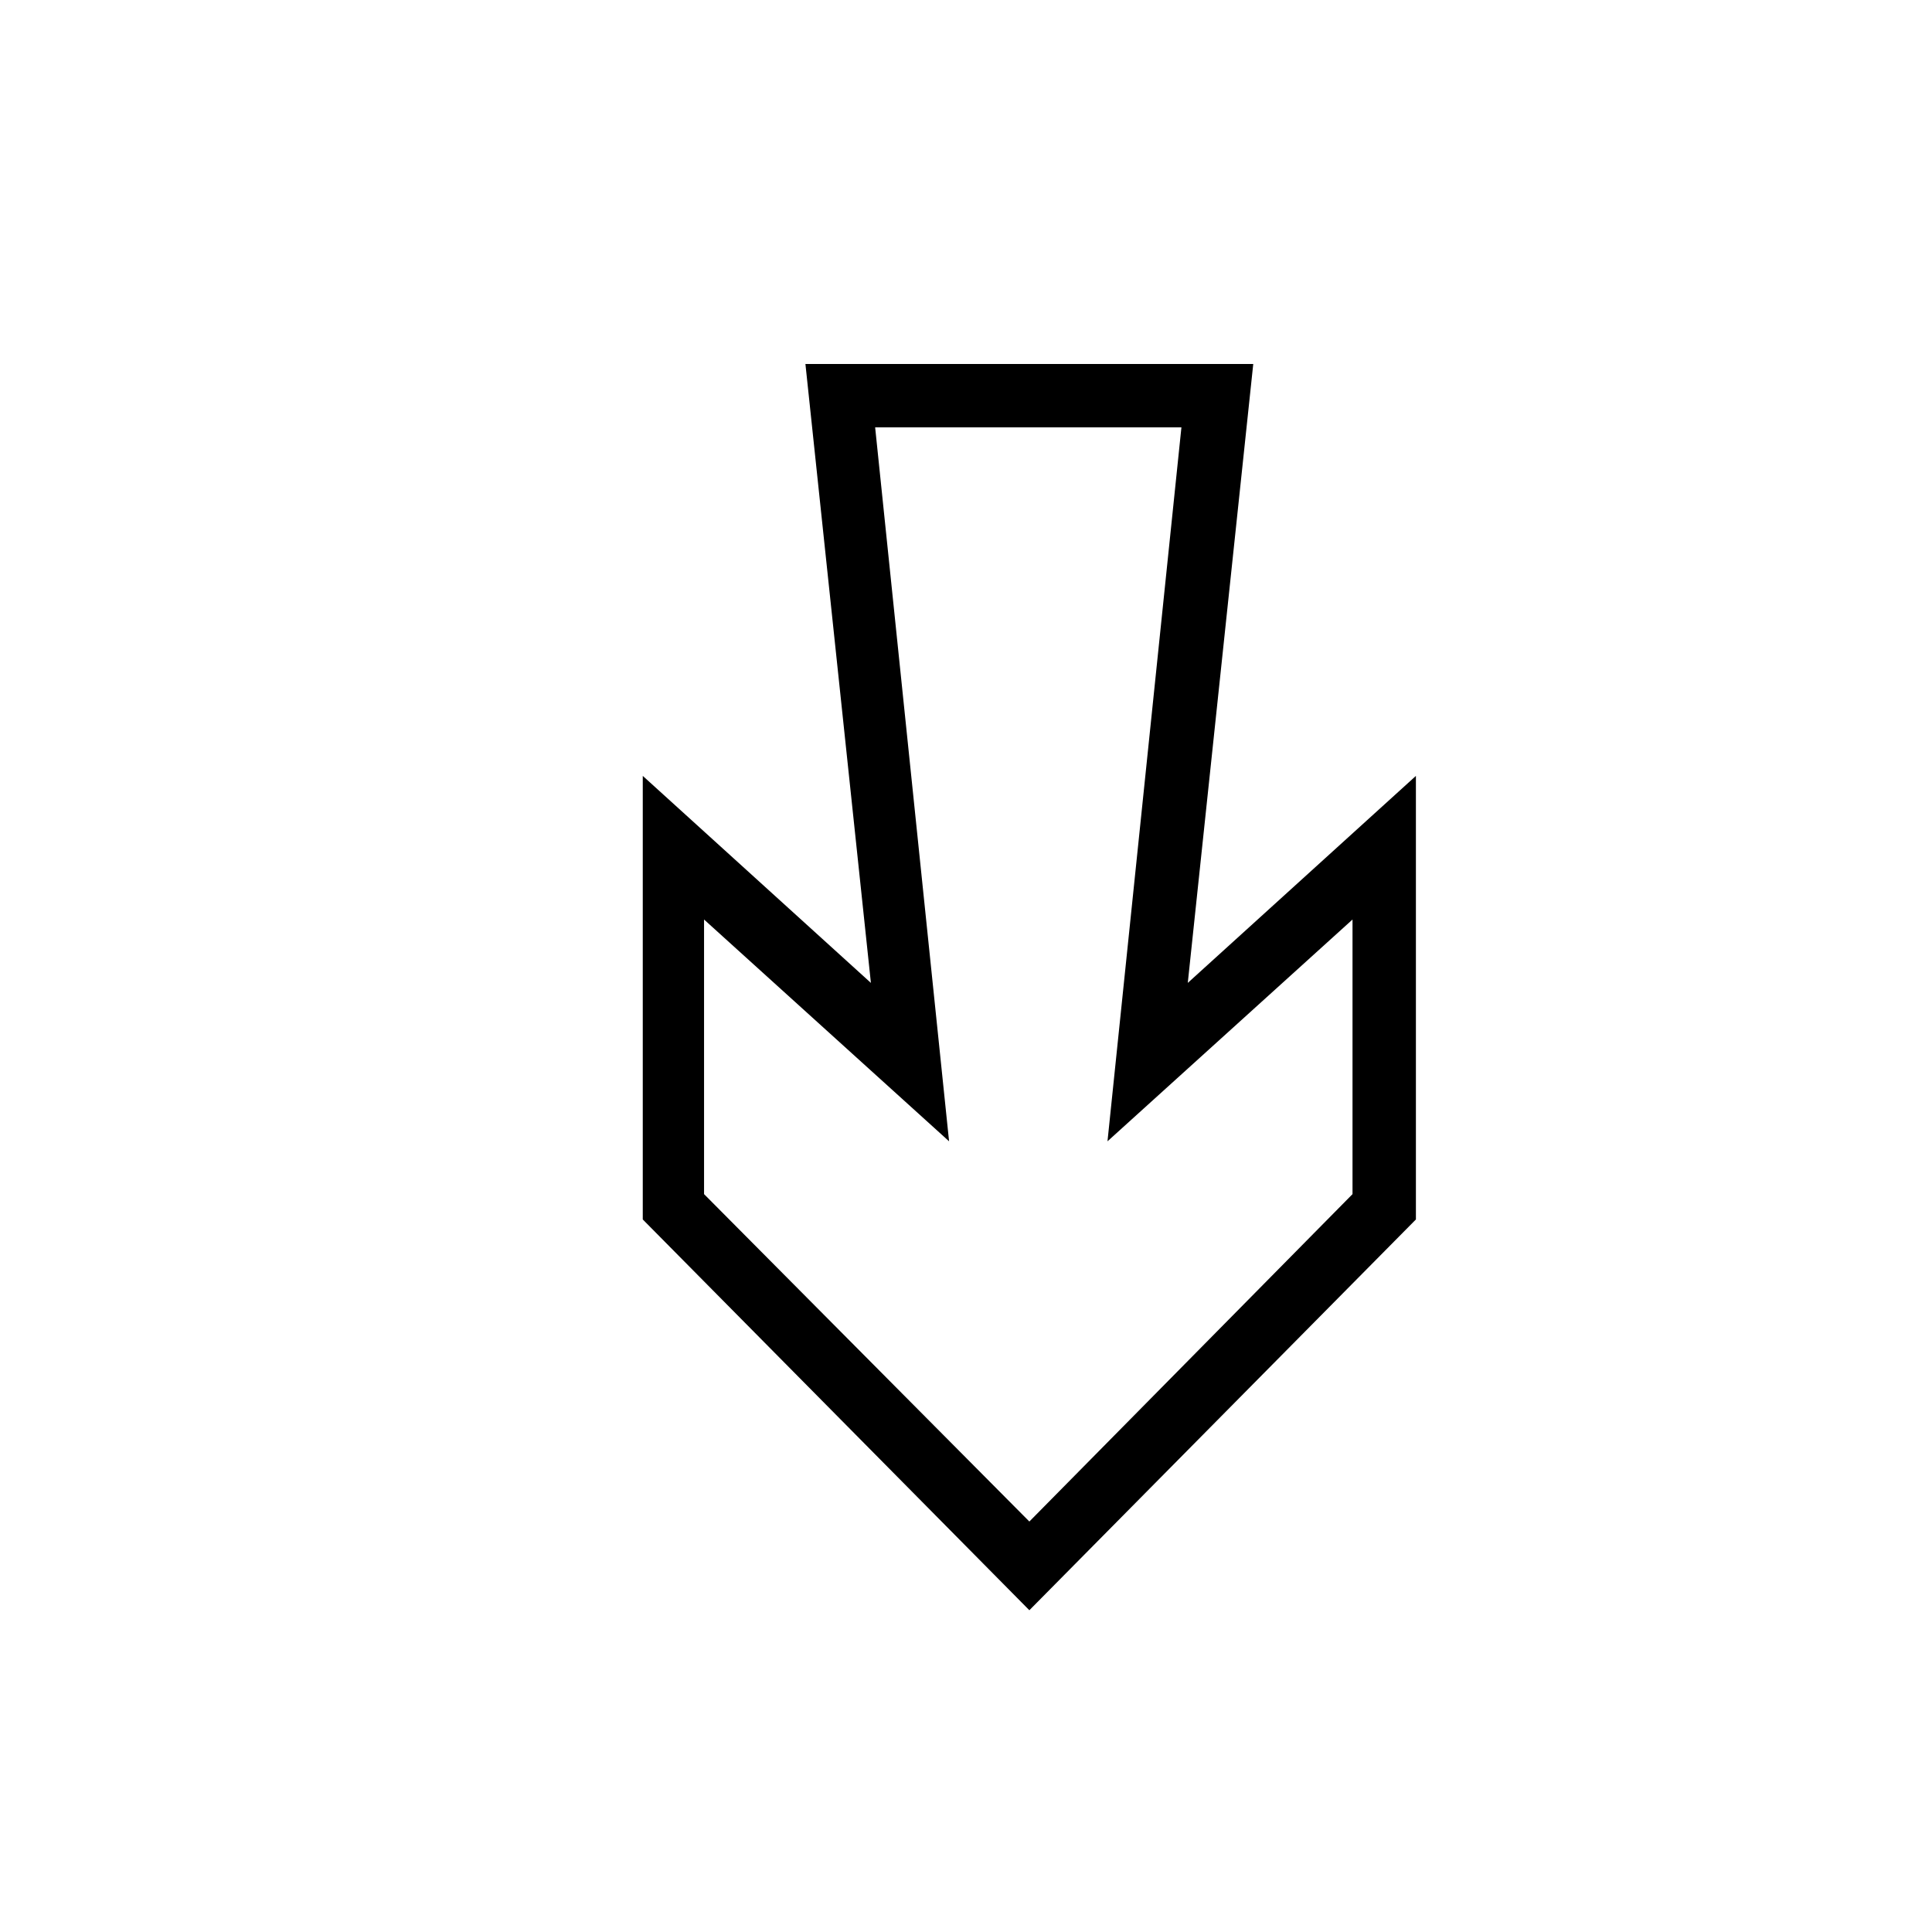 <?xml version="1.0" encoding="UTF-8"?>
<!-- The Best Svg Icon site in the world: iconSvg.co, Visit us! https://iconsvg.co -->
<svg fill="#000000" width="800px" height="800px" version="1.1" viewBox="144 144 512 512" xmlns="http://www.w3.org/2000/svg">
 <path d="m519.23 467.17v-117.55l-60.457 54.859 17.352-164.02h-118.68l17.352 164.02-60.457-54.859v117.55l102.45 103.56zm-188.65-79.488 64.934 58.777-19.594-189.21h81.168l-19.594 189.21 64.934-58.777v72.773l-85.641 86.766-86.207-86.766z"/>
</svg>